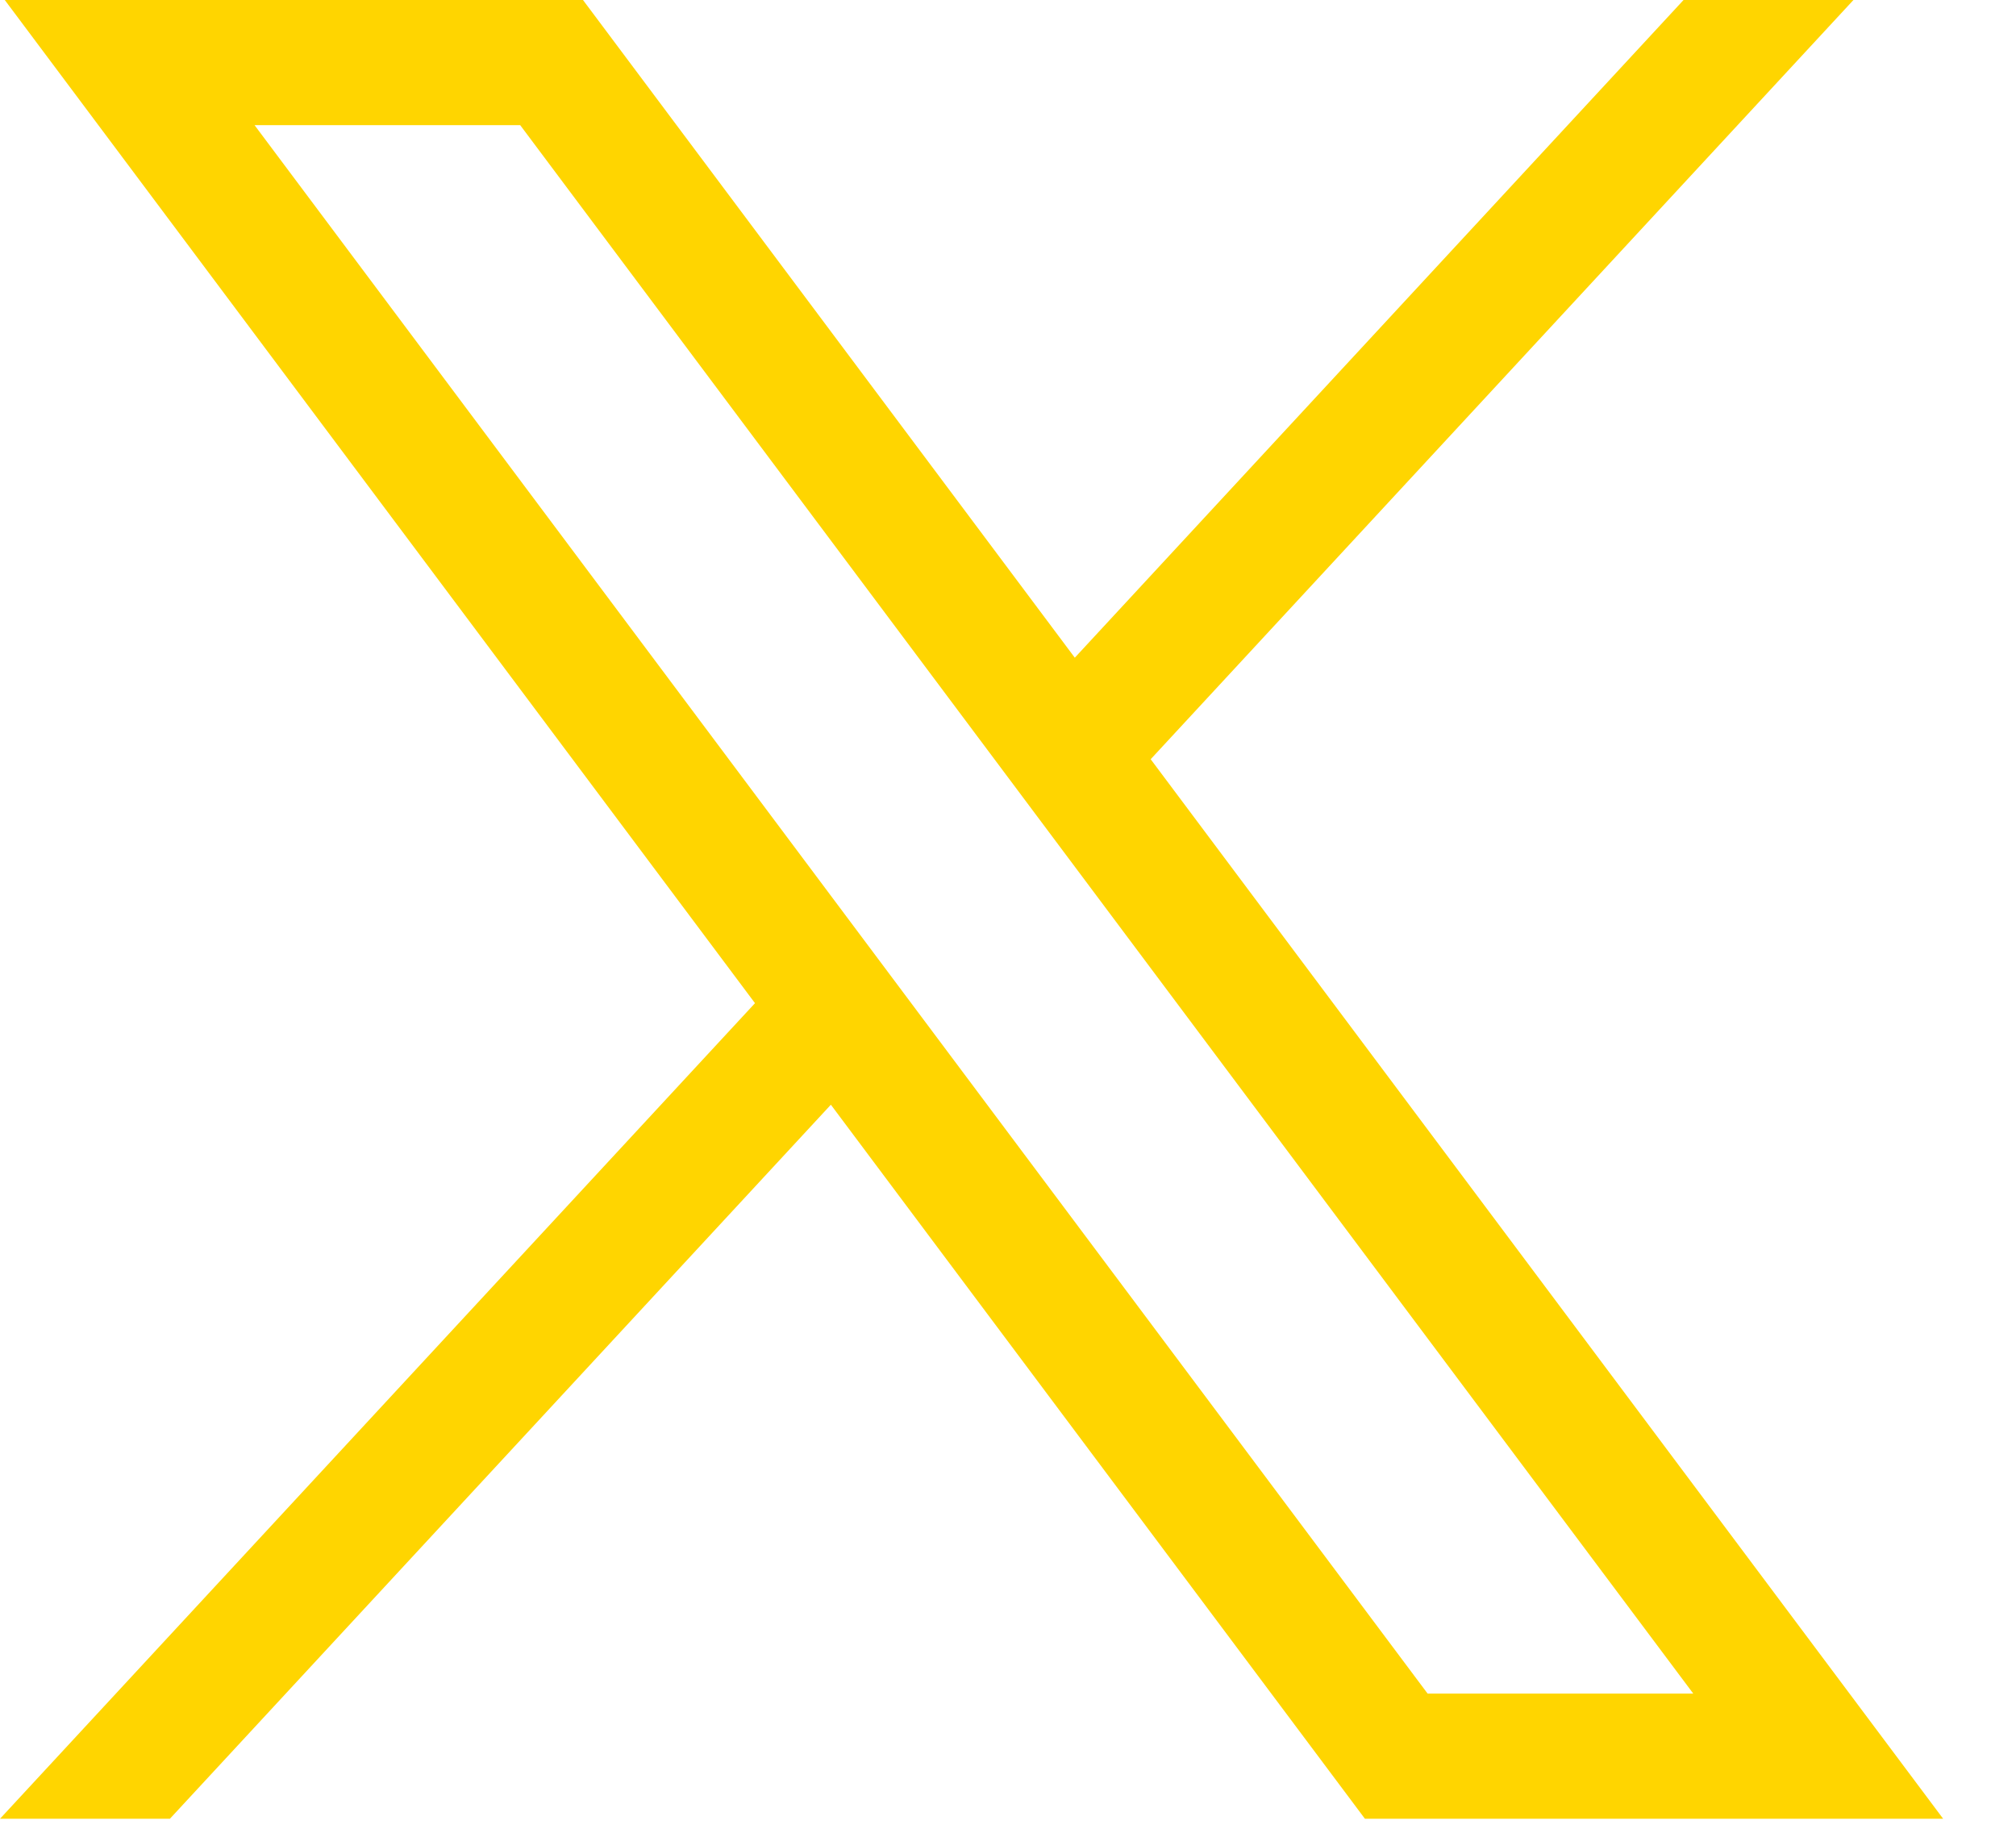 <svg width="22" height="20" viewBox="0 0 22 20" fill="none" xmlns="http://www.w3.org/2000/svg">
<path d="M0.052 0L8.239 10.947L0 19.847H1.854L9.067 12.055L14.895 19.847H21.205L12.557 8.285L20.226 0H18.372L11.729 7.177L6.362 0H0.052ZM2.778 1.366H5.677L18.478 18.481H15.579L2.778 1.366Z" fill="#FFD500"/>
</svg>
